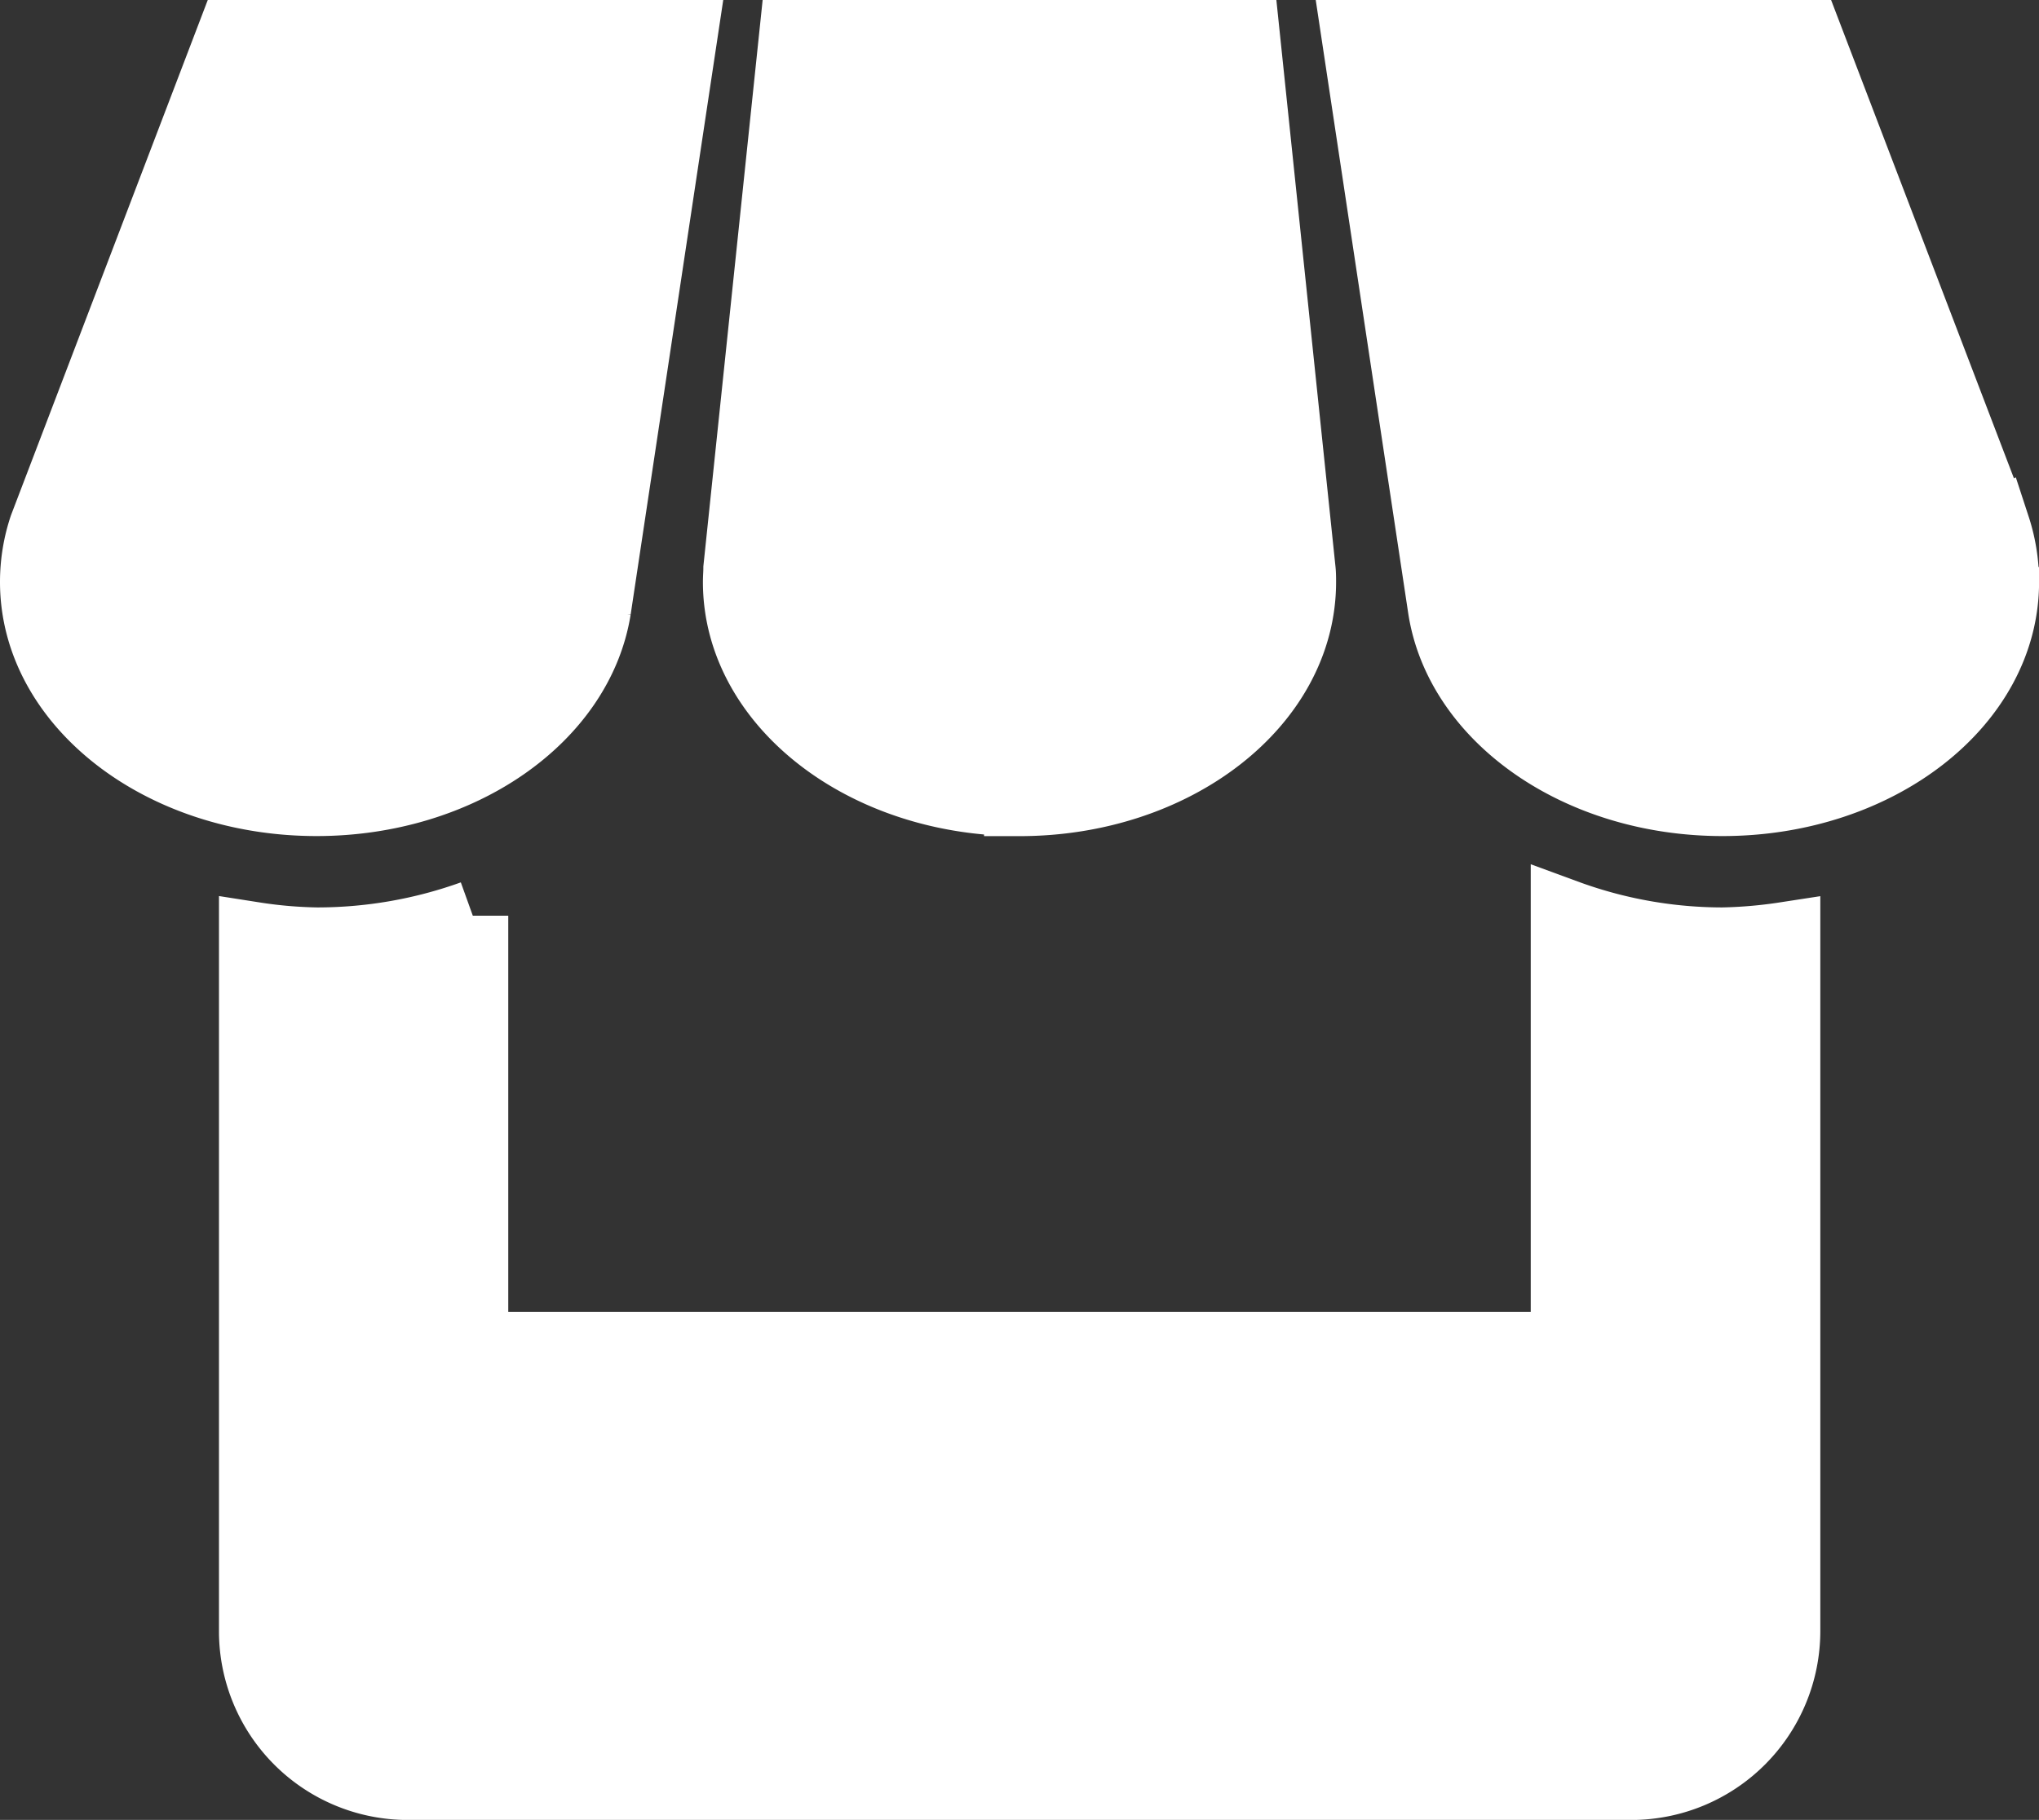 <svg xmlns="http://www.w3.org/2000/svg" width="28.764" height="25.679" viewBox="0 0 28.764 25.679">
  <rect x="0" y="0" width="28.764" height="25.679" fill="#333333" stroke="none"/>
  <path id="Icon_metro-shop" data-name="Icon metro-shop" d="M12.015,12.725l1.22-8.1H6.889L4.238,11.568a2.433,2.433,0,0,0-.125.771c0,1.7,1.774,3.085,3.966,3.085,2.021,0,3.691-1.178,3.936-2.7Zm5.98,2.7c2.19,0,3.966-1.382,3.966-3.085,0-.063,0-.126-.008-.187l-.785-7.526H14.822l-.787,7.519c0,.063-.006.126-.006.193,0,1.7,1.775,3.085,3.966,3.085Zm7.712,1.613v6.1H10.283v-6.09a6.49,6.49,0,0,1-2.2.383,6.36,6.36,0,0,1-.881-.076v9.793a2.164,2.164,0,0,0,2.156,2.159H26.633a2.167,2.167,0,0,0,2.159-2.159V17.355a6.627,6.627,0,0,1-.881.076A6.41,6.41,0,0,1,25.707,17.038Zm6.046-5.469L29.1,4.627H22.755l1.219,8.085c.238,1.527,1.908,2.712,3.938,2.712,2.19,0,3.966-1.382,3.966-3.085a2.477,2.477,0,0,0-.123-.771Z" transform="translate(-3.613 -4.127)" fill="#fff" stroke="#fff" stroke-width="1"/>
</svg>
